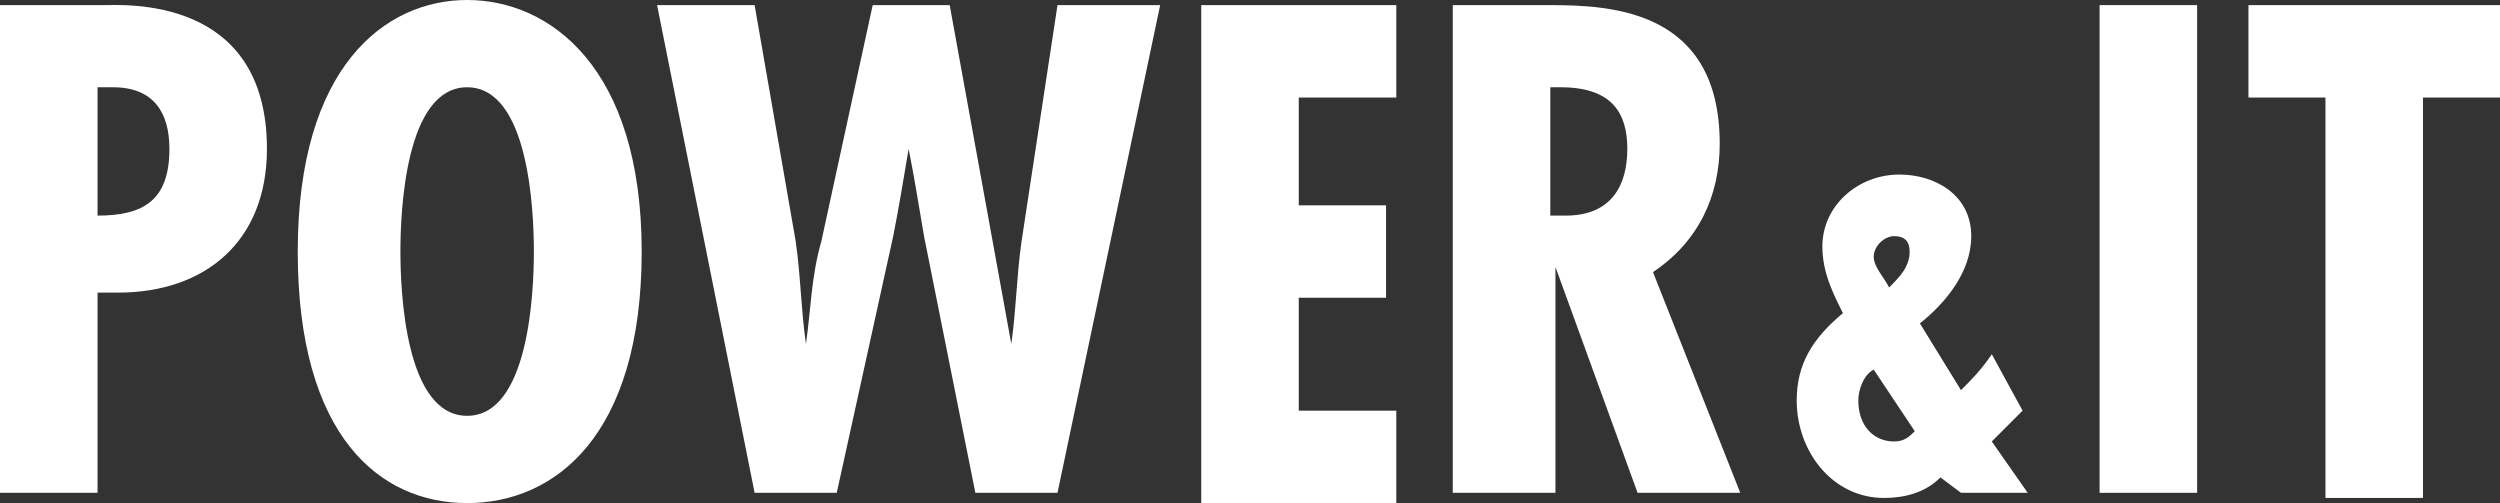 <?xml version="1.0" encoding="utf-8"?>
<!-- Generator: Adobe Illustrator 26.5.3, SVG Export Plug-In . SVG Version: 6.00 Build 0)  -->
<svg version="1.1" id="_レイヤー_2" xmlns="http://www.w3.org/2000/svg" xmlns:xlink="http://www.w3.org/1999/xlink" x="0px"
	 y="0px" viewBox="0 0 48.7 9.8" style="enable-background:new 0 0 48.7 9.8;" xml:space="preserve">
<rect x="0" y="0" width="48.7" height="9.8" fill="#333333" stroke="none"/>
<style type="text/css">
	.st0{fill:#FFFFFF;}
</style>
<g id="_レイヤー_2-2">
	<g>
		<path class="st0" d="M0,9.7V0.1h2c0.4,0,3.2-0.2,3.2,2.8c0,1.8-1.2,2.8-2.9,2.8l-0.4,0v3.9H0z M1.9,4.2c0.9,0,1.4-0.3,1.4-1.3
			c0-0.7-0.3-1.2-1.1-1.2H1.9L1.9,4.2L1.9,4.2z"/>
		<path class="st0" d="M12.5,4.9c0,3.6-1.7,4.9-3.4,4.9S5.8,8.5,5.8,4.9S7.5,0,9.1,0S12.5,1.3,12.5,4.9z M9.1,8.1
			c1.2,0,1.3-2.4,1.3-3.2c0-0.8-0.1-3.2-1.3-3.2S7.8,4.1,7.8,4.9C7.8,5.7,7.9,8.1,9.1,8.1z"/>
		<path class="st0" d="M14.7,0.1l0.8,4.6c0.1,0.7,0.1,1.3,0.2,2h0c0.1-0.7,0.1-1.3,0.3-2L17,0.1h1.5l1.2,6.6h0
			c0.1-0.7,0.1-1.3,0.2-2l0.7-4.6h2l-2,9.5H19l-1-5c-0.1-0.6-0.2-1.2-0.3-1.7h0c-0.1,0.6-0.2,1.2-0.3,1.7l-1.1,5h-1.6l-1.9-9.5H14.7
			z"/>
		<path class="st0" d="M27.2,0.1v1.8h-1.9V4h1.7v1.8h-1.7v2.2h1.9v1.8h-3.8V0.1C23.4,0.1,27.2,0.1,27.2,0.1z"/>
		<path class="st0" d="M28.3,9.7V0.1h1.9c1.2,0,3.3,0.1,3.3,2.7c0,1-0.4,1.9-1.3,2.5l1.7,4.3h-2l-1.6-4.4h0v4.4H28.3L28.3,9.7z
			 M30.2,4.2h0.3c0.9,0,1.2-0.6,1.2-1.3c0-0.7-0.3-1.2-1.3-1.2h-0.2L30.2,4.2L30.2,4.2z"/>
		<path class="st0" d="M37.8,9.3c-0.3,0.3-0.7,0.4-1.1,0.4c-1,0-1.7-0.9-1.7-1.9c0-0.7,0.3-1.2,0.9-1.7c-0.2-0.4-0.4-0.8-0.4-1.3
			c0-0.8,0.7-1.4,1.5-1.4c0.7,0,1.4,0.4,1.4,1.2c0,0.7-0.5,1.3-1,1.7l0.8,1.3c0.2-0.2,0.4-0.4,0.6-0.7L39.4,8
			c-0.2,0.2-0.4,0.4-0.6,0.6l0,0l0.7,1h-1.3L37.8,9.3L37.8,9.3z M36.5,7.2c-0.2,0.1-0.3,0.4-0.3,0.6c0,0.5,0.3,0.8,0.7,0.8
			c0.2,0,0.3-0.1,0.4-0.2L36.5,7.2z M37.2,4.9c0-0.2-0.1-0.3-0.3-0.3c-0.2,0-0.4,0.2-0.4,0.4c0,0.2,0.2,0.4,0.3,0.6
			C37,5.4,37.2,5.2,37.2,4.9z"/>
		<path class="st0" d="M42.8,0.1v9.5h-1.9V0.1H42.8z"/>
		<path class="st0" d="M48.7,0.1v1.8h-1.5v7.8h-1.9V1.9h-1.5V0.1C43.9,0.1,48.7,0.1,48.7,0.1z"/>
	</g>
</g>
</svg>
